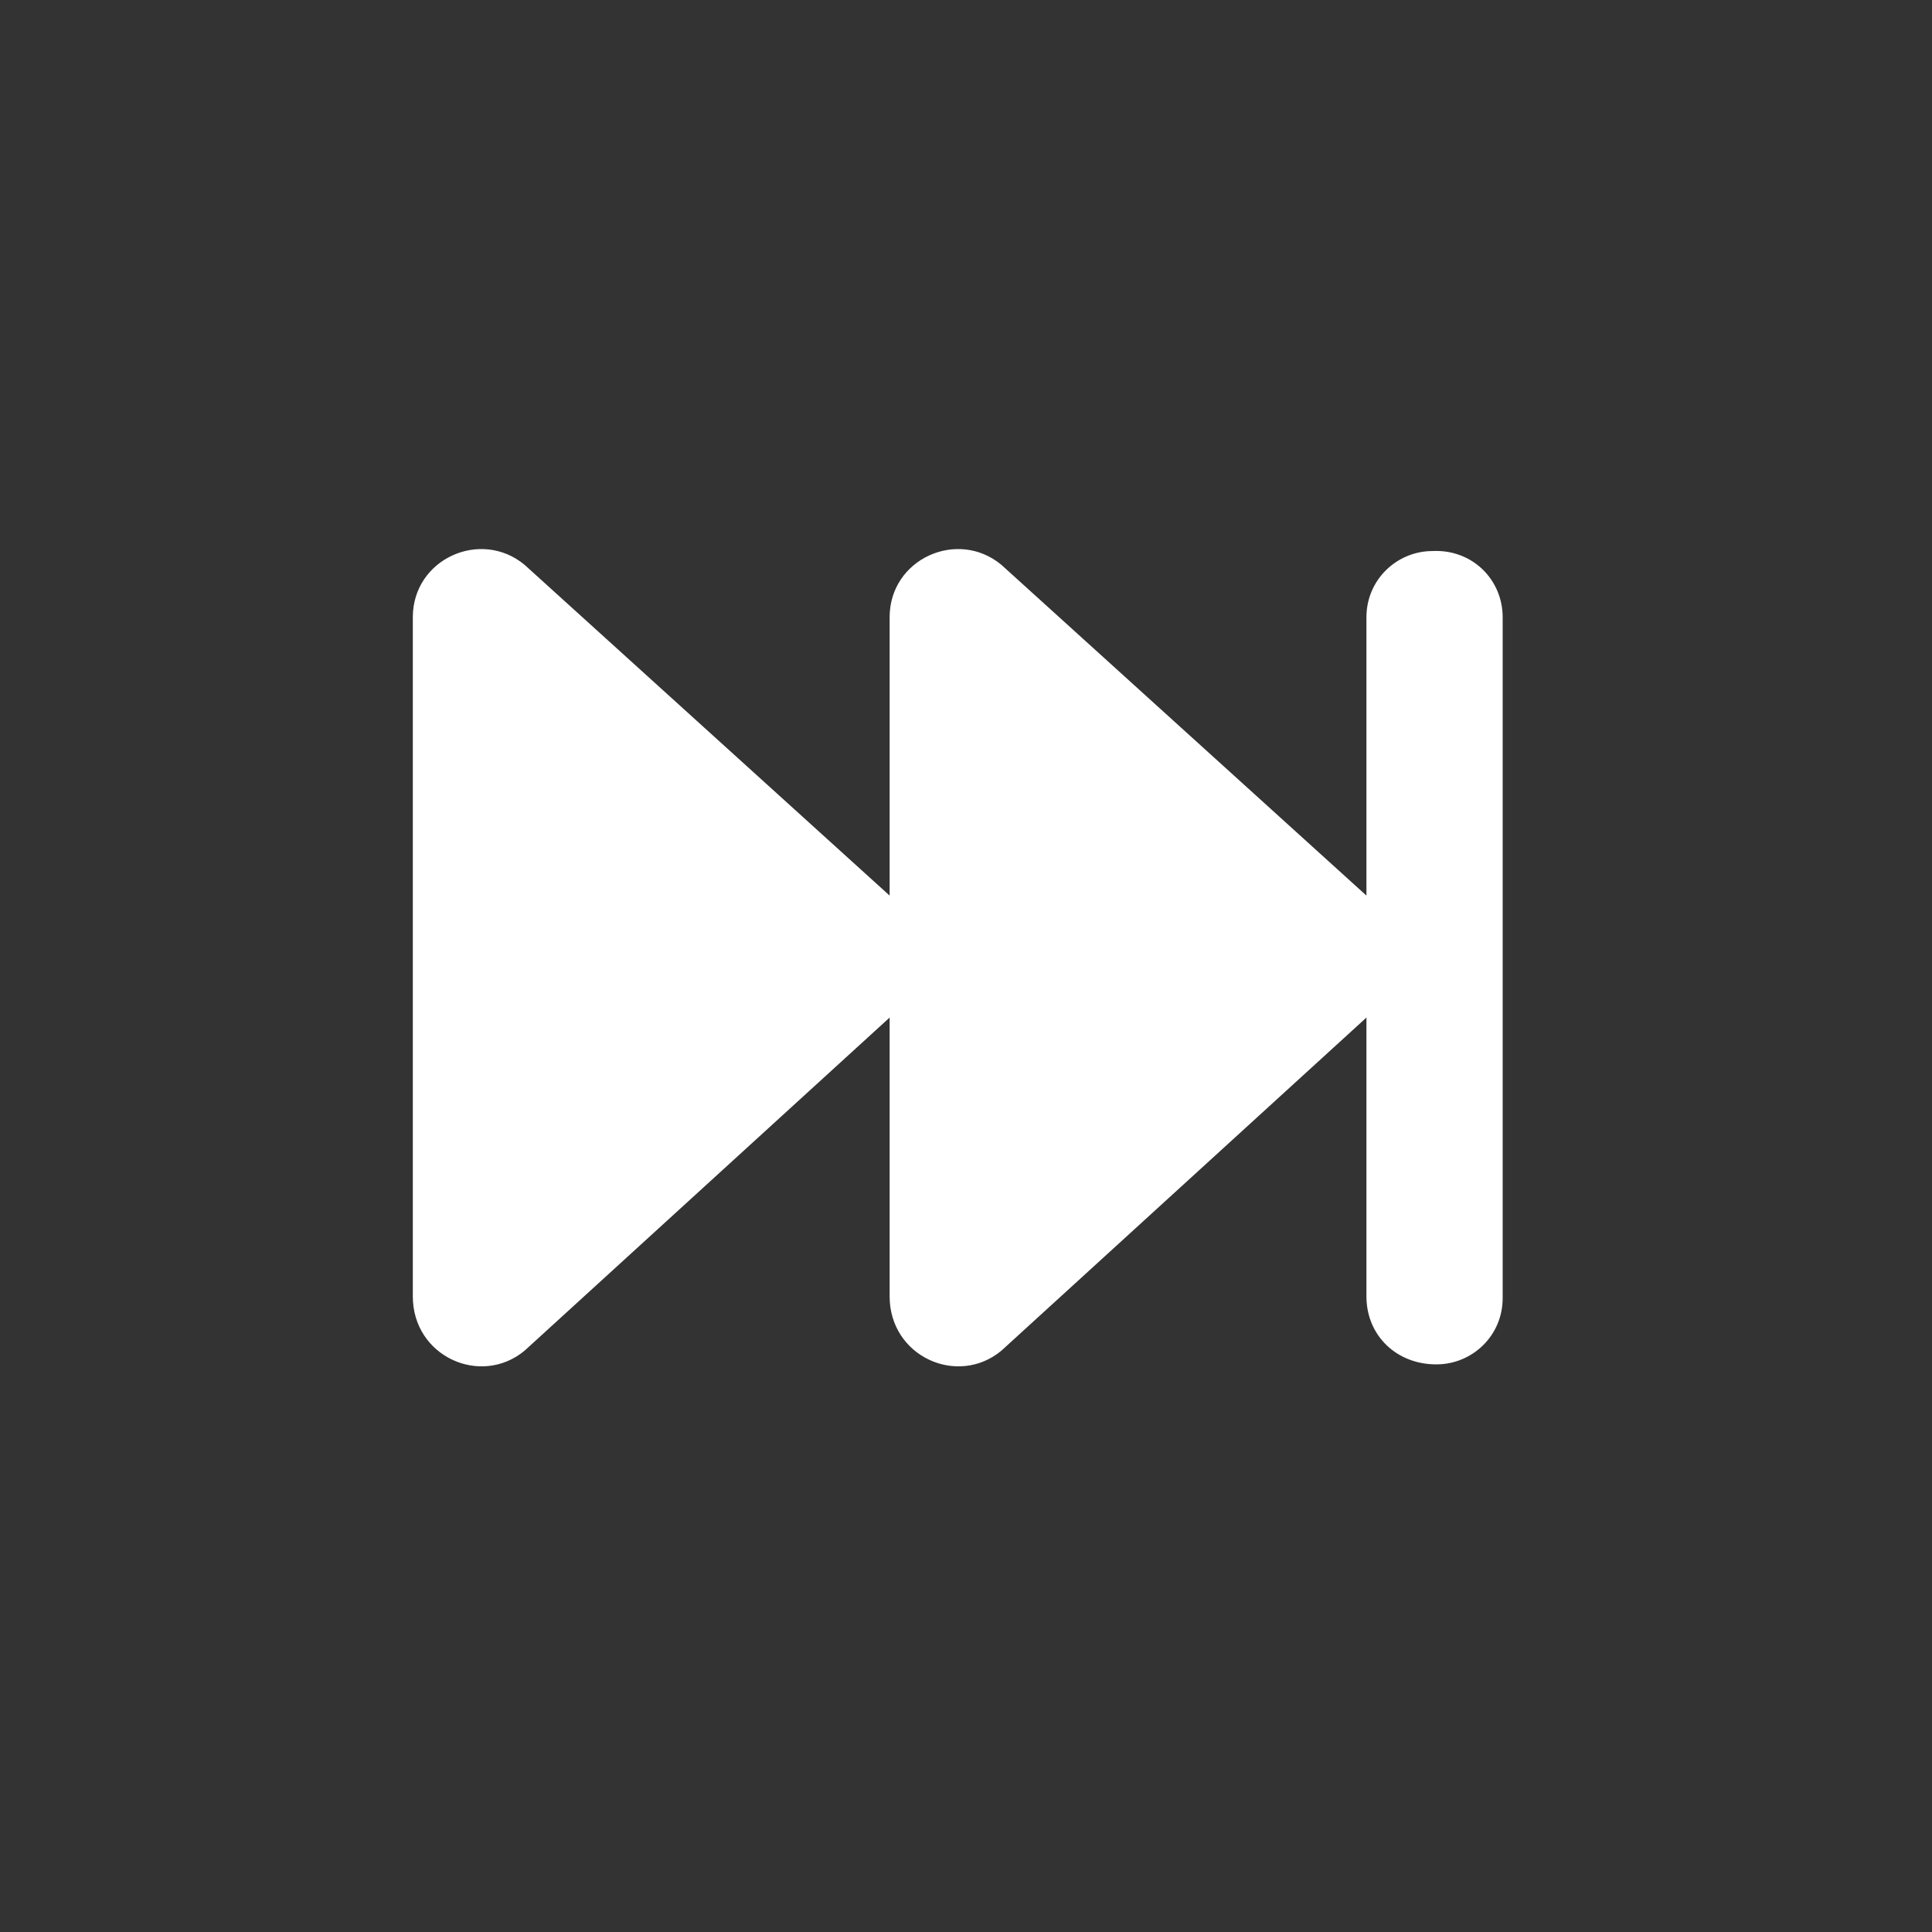 <svg width="117" height="117" viewBox="0 0 117 117" fill="none" xmlns="http://www.w3.org/2000/svg">
<rect x="0" y="0" width="117" height="117" fill="#333333" stroke="none"/>
<path d="M91 37.379V78.616C91 80.894 89.153 82.625 86.991 82.625C84.593 82.634 82.75 80.894 82.75 78.509V61.622L60.643 81.796C57.987 84 53.875 82.144 53.875 78.509V61.622L31.768 81.796C29.11 84 25 82.144 25 78.509V37.379C25 33.851 29.11 31.998 31.768 34.205L53.875 54.236V37.379C53.875 33.851 57.984 31.998 60.643 34.205L82.75 54.236V37.379C82.75 35.101 84.597 33.37 86.759 33.37C89.157 33.254 91 35.101 91 37.379Z" fill="white"/>
</svg>
